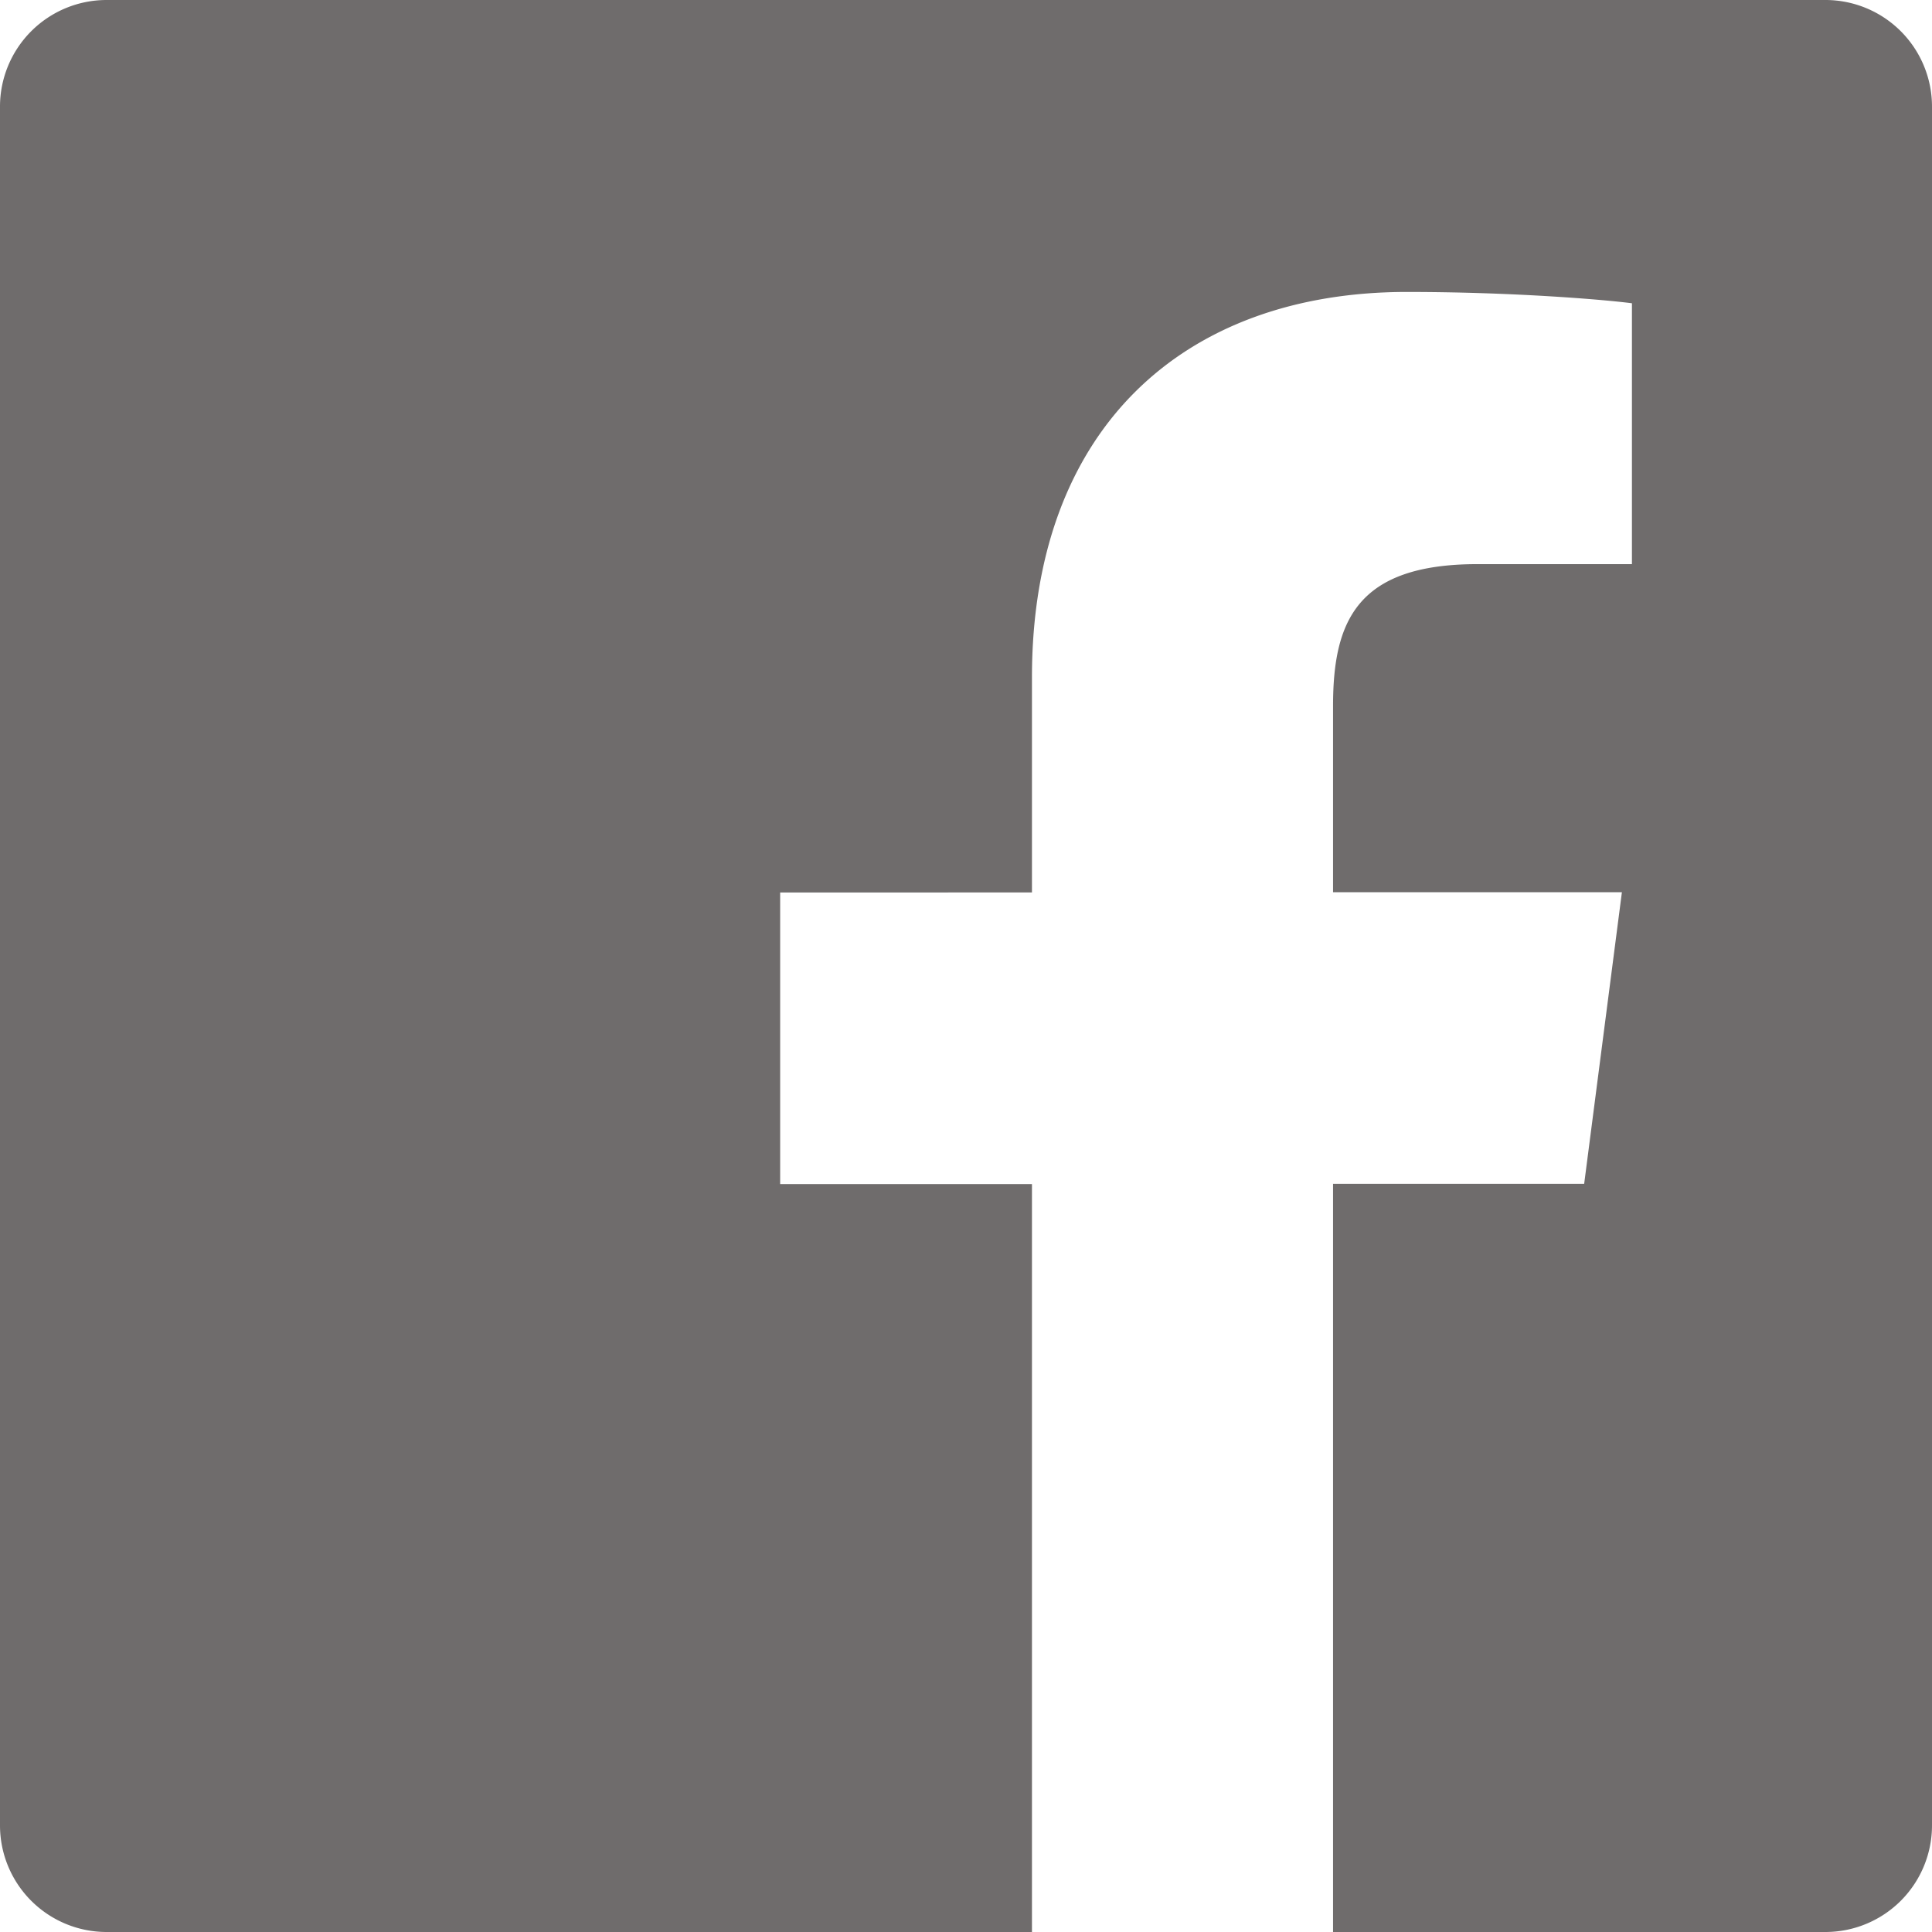 <svg id="FB" xmlns="http://www.w3.org/2000/svg" viewBox="0 0 512 512"><defs><style>.cls-1{fill:#6f6c6c;}</style></defs><path class="cls-1" d="M512,28.26V483.74A28.25,28.25,0,0,1,483.75,512H353.27V313.73h66.55l10-77.28H353.27V187.12c0-22.37,6.21-37.62,38.3-37.62l40.91,0V80.37c-7.08-.94-31.36-3-59.62-3-59,0-99.38,36-99.38,102.14v57H206.75v77.28h66.73V512H28.26A28.25,28.25,0,0,1,0,483.75H0V28.26A28.25,28.25,0,0,1,28.25,0H483.74A28.25,28.25,0,0,1,512,28.25Z" transform="translate(0 0)"/></svg>